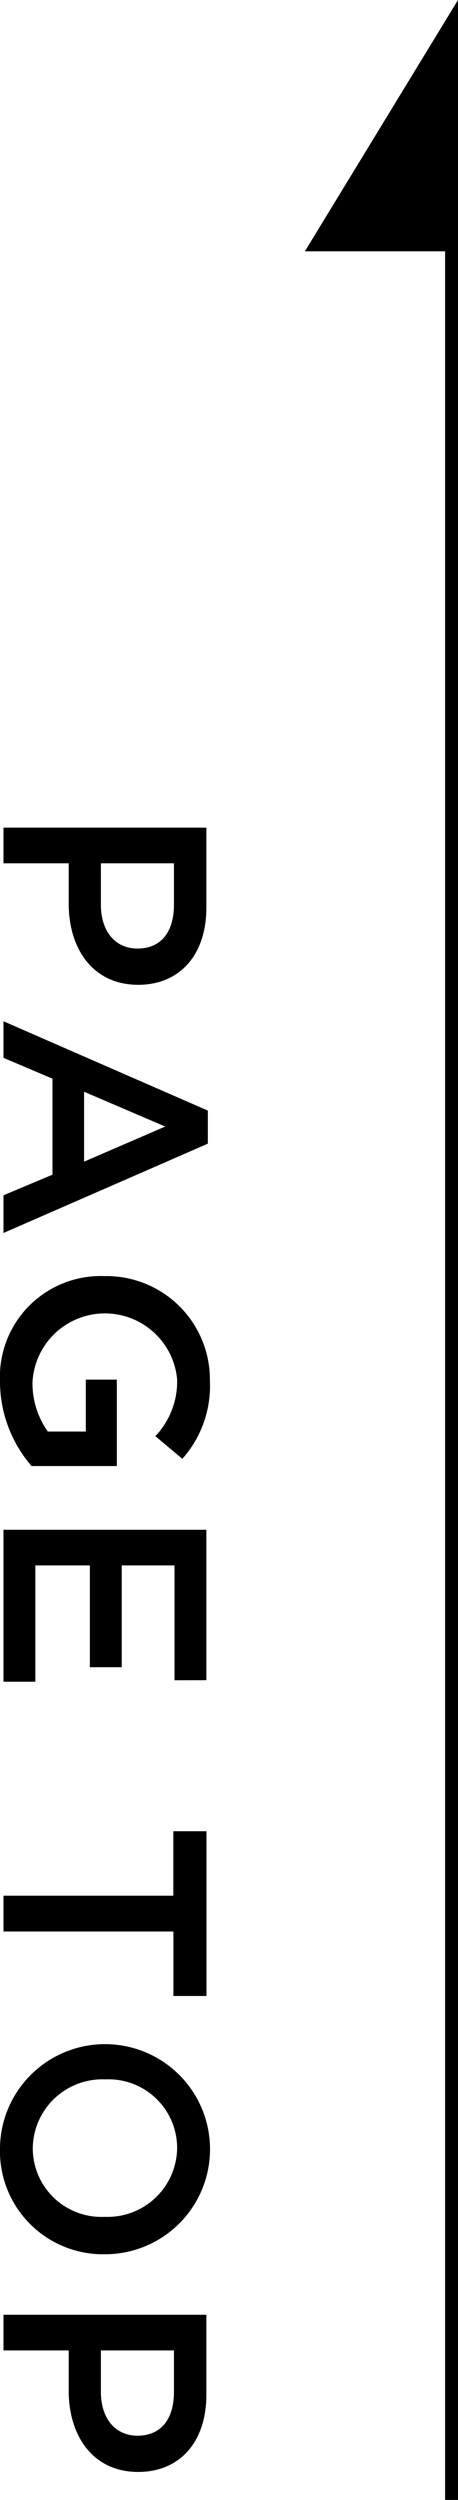 <svg xmlns="http://www.w3.org/2000/svg" width="19.189" height="104.7" viewBox="0 0 19.189 104.7">
  <g id="Group_106" data-name="Group 106" transform="translate(-890.949 -3918.406)">
    <line id="Line_2510" data-name="Line 2510" y2="94.444" transform="translate(909.868 3928.662)" fill="none" stroke="#000" stroke-miterlimit="10" stroke-width="0.54"/>
    <path id="Path_1057" data-name="Path 1057" d="M909.868,3919.368l-5.665,9.294h5.665Z" stroke="#000" stroke-miterlimit="10" stroke-width="0.54"/>
    <g id="Group_105" data-name="Group 105">
      <path id="Path_1058" data-name="Path 1058" d="M893.827,3956.25v-1.688h-2.732v-1.494h8.5v3.352c0,1.98-1.117,3.231-2.855,3.231C894.823,3959.651,893.827,3958.121,893.827,3956.25Zm4.41.049v-1.737h-3.061v1.737c0,1.13.619,1.834,1.53,1.834C897.714,3958.133,898.237,3957.416,898.237,3956.3Z"/>
      <path id="Path_1059" data-name="Path 1059" d="M891.095,3970.045v-1.579l2.053-.863v-4.02l-2.053-.874v-1.531l8.562,3.741v1.385Zm6.777-4.458-3.4-1.457v2.927Z"/>
      <path id="Path_1060" data-name="Path 1060" d="M890.949,3976.259a4.222,4.222,0,0,1,4.385-4.408,4.334,4.334,0,0,1,4.409,4.384,4.588,4.588,0,0,1-1.154,3.267l-1.13-.947a3.331,3.331,0,0,0,.911-2.381,3.038,3.038,0,0,0-6.06.134,3.48,3.48,0,0,0,.643,2.053h1.591v-2.175h1.3v3.62h-3.571A5.422,5.422,0,0,1,890.949,3976.259Z"/>
      <path id="Path_1061" data-name="Path 1061" d="M898.261,3988.778v-4.81H896.05v4.263h-1.336v-4.263h-2.283v4.87h-1.336v-6.364h8.5v6.3Z"/>
      <path id="Path_1062" data-name="Path 1062" d="M891.095,3999.3V3997.8h7.117v-2.7H899.6v6.9h-1.385v-2.7Z"/>
      <path id="Path_1063" data-name="Path 1063" d="M890.949,4008.359a4.4,4.4,0,1,1,4.41,4.458A4.319,4.319,0,0,1,890.949,4008.359Zm7.421,0a2.875,2.875,0,0,0-3.011-2.866,2.917,2.917,0,0,0-3.037,2.891,2.876,2.876,0,0,0,3.012,2.866A2.916,2.916,0,0,0,898.37,4008.359Z"/>
      <path id="Path_1064" data-name="Path 1064" d="M893.827,4018.533v-1.688h-2.732v-1.494h8.5v3.352c0,1.98-1.117,3.231-2.855,3.231C894.823,4021.934,893.827,4020.4,893.827,4018.533Zm4.41.049v-1.737h-3.061v1.737c0,1.129.619,1.834,1.53,1.834C897.714,4020.416,898.237,4019.7,898.237,4018.582Z"/>
    </g>
  </g>
</svg>

